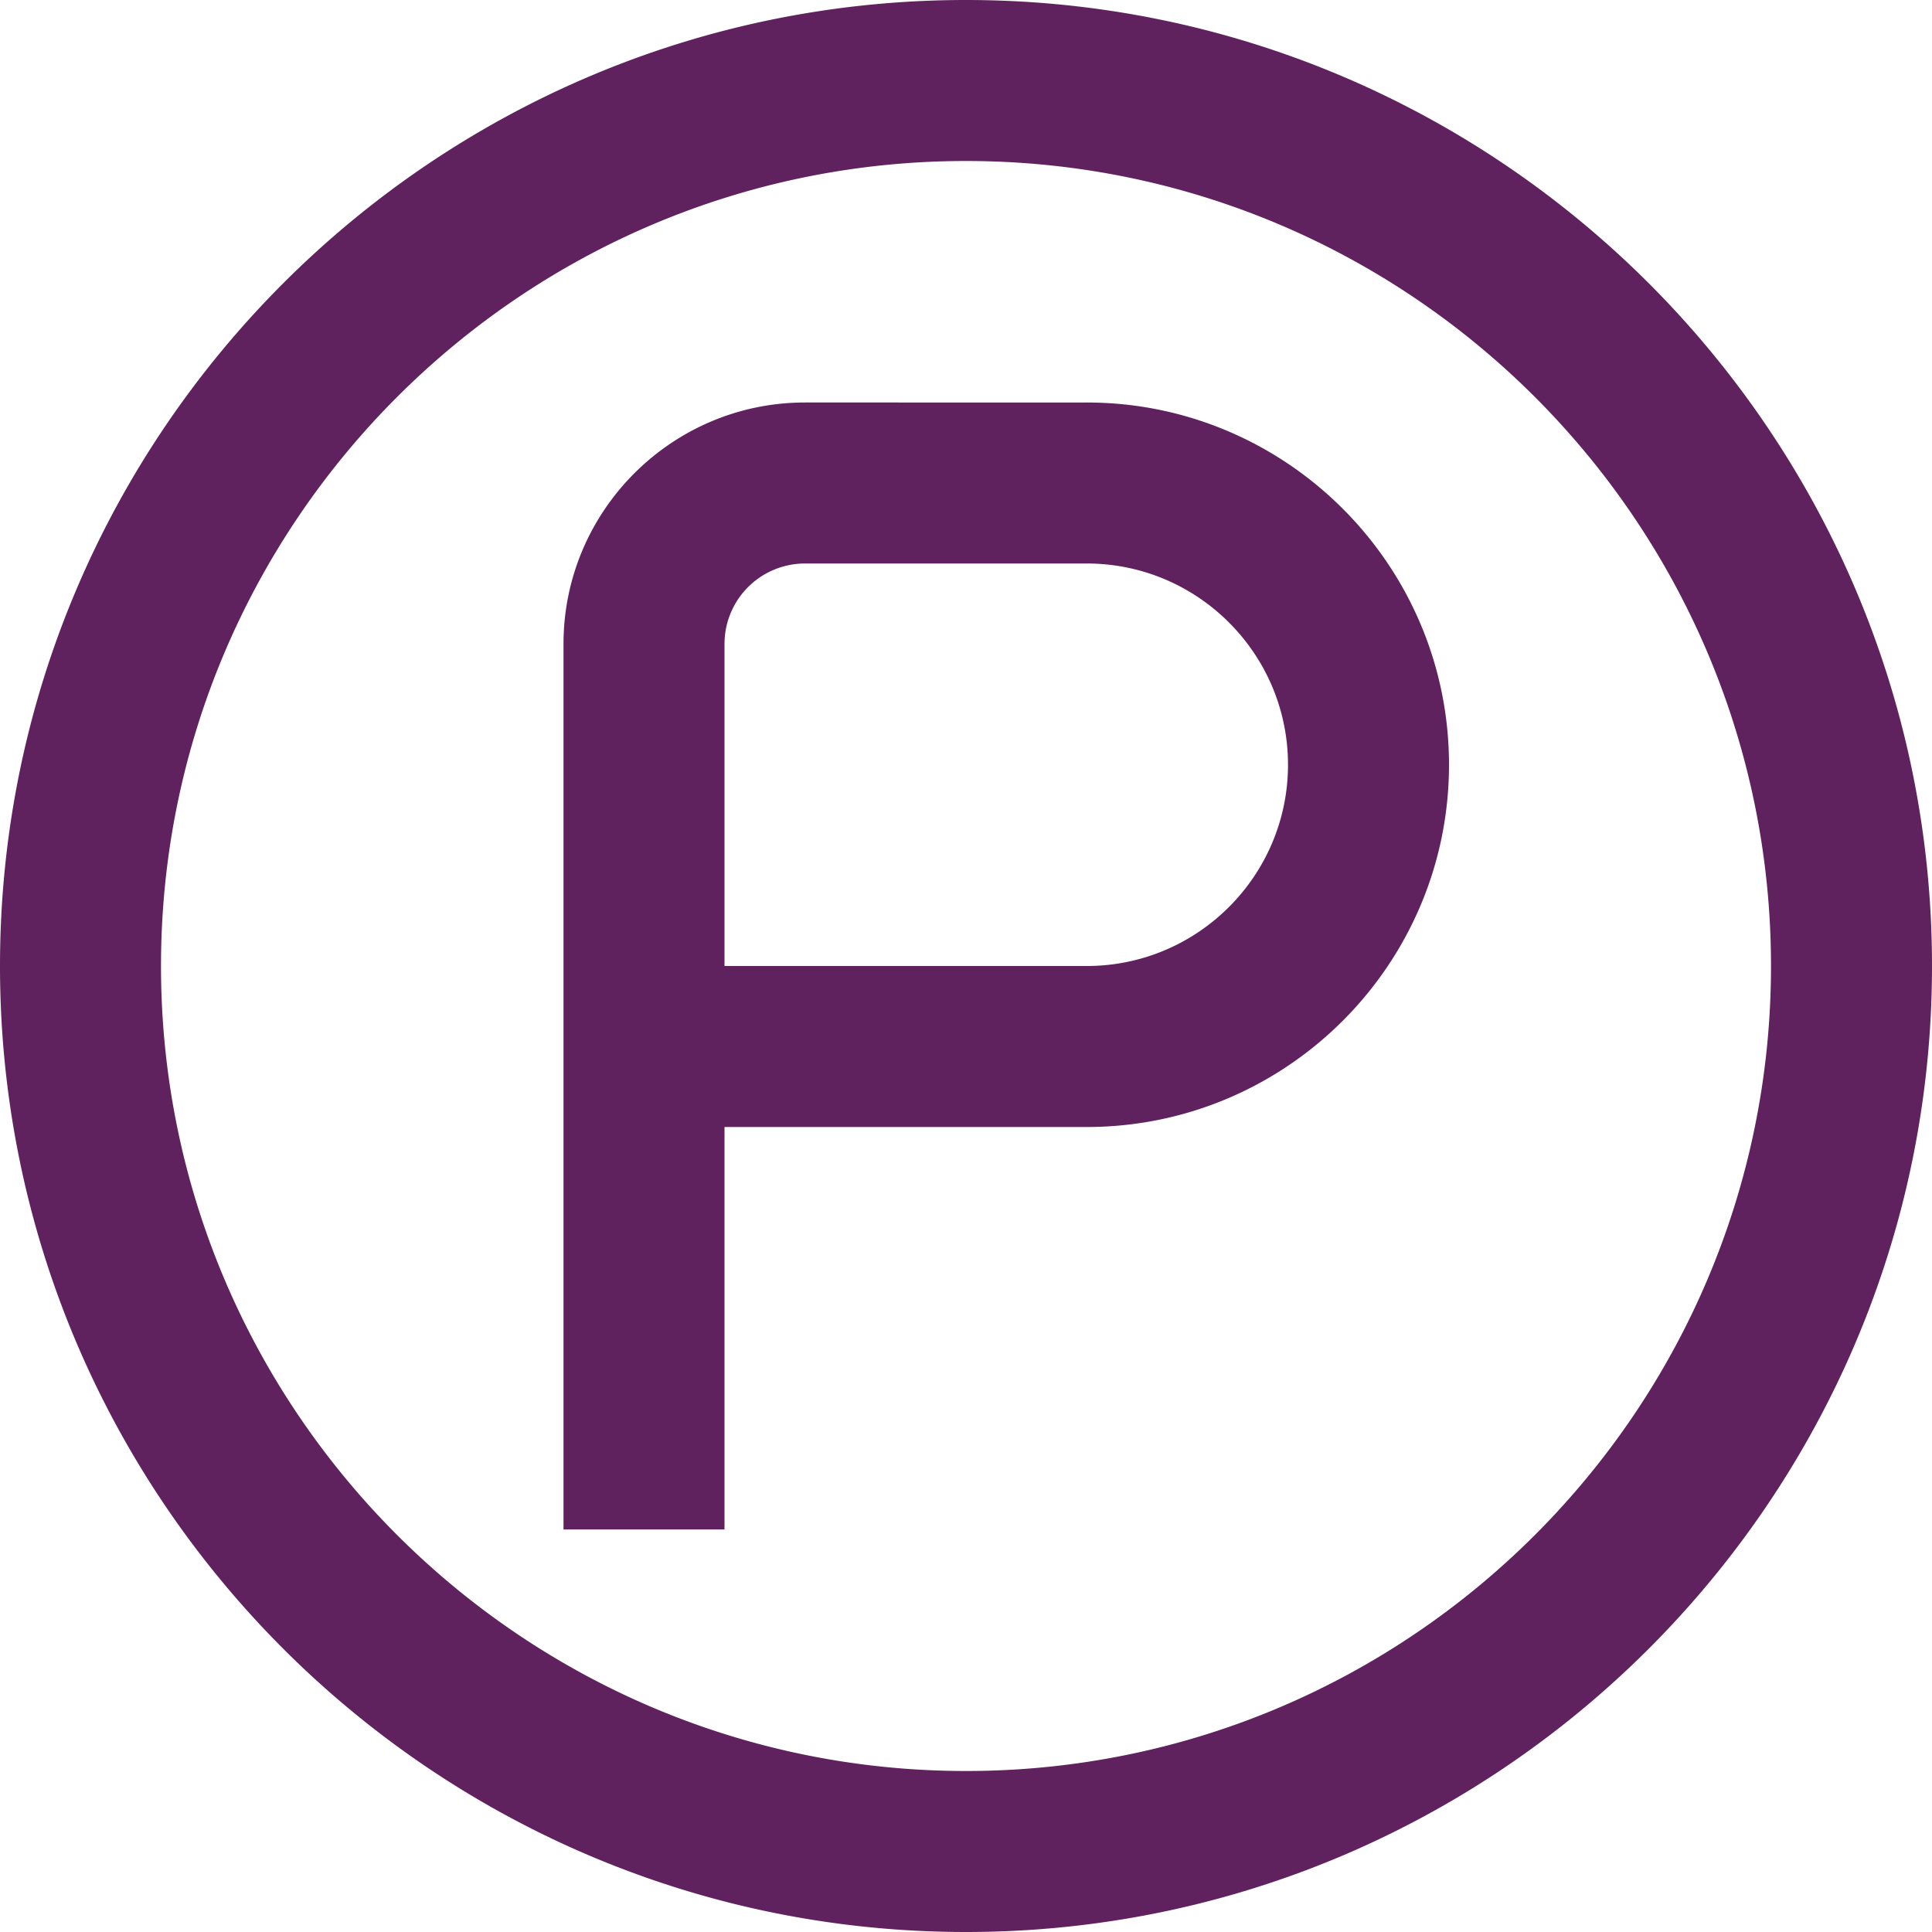 <svg xmlns="http://www.w3.org/2000/svg" width="24" height="24" viewBox="0 0 24 24" fill="none" xmlns:v="https://vecta.io/nano"><g clip-path="url(#A)"><path d="M12 0C5.383 0 0 5.383 0 12s5.383 12 12 12 12-5.383 12-12S18.617 0 12 0zm0 22C6.486 22 2 17.514 2 12S6.486 2 12 2s10 4.486 10 10-4.486 10-10 10zm1.5-17H10C8.346 5 7 6.346 7 8v11h2v-5h4.5c2.481 0 4.5-2.019 4.5-4.5S15.981 5 13.5 5zm0 7H9V8a1 1 0 0 1 1-1h3.5C14.879 7 16 8.122 16 9.5S14.879 12 13.5 12z" fill="#60215f"/></g><defs><clipPath id="A"><path fill="#fff" d="M0 0h24v24H0z"/></clipPath></defs></svg>